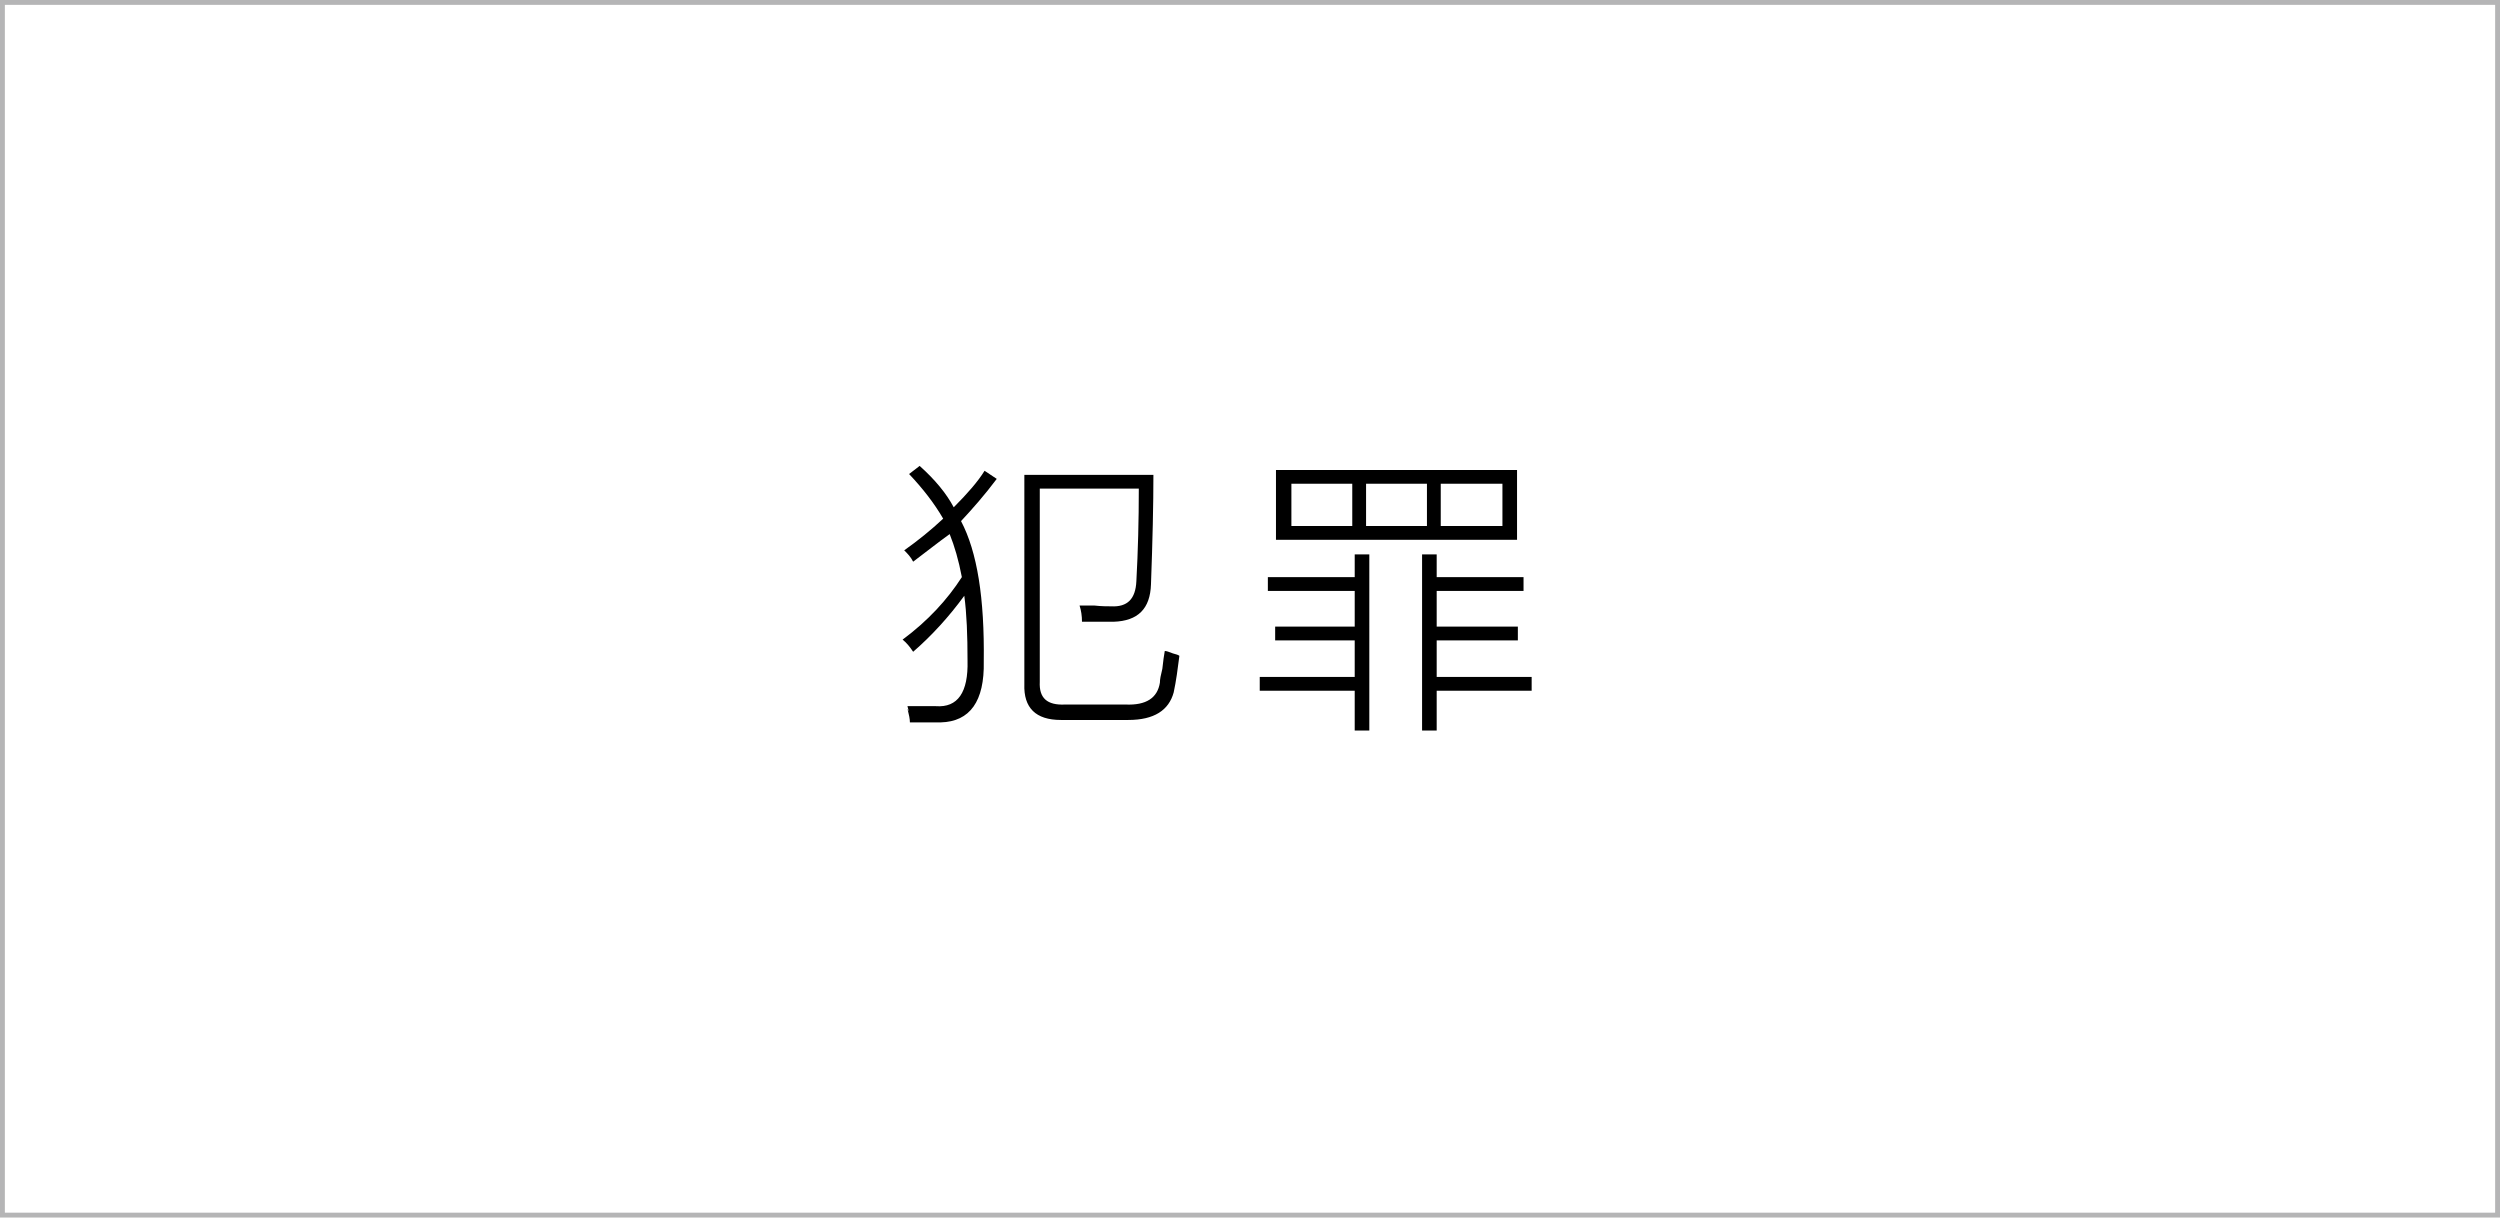 <?xml version="1.0" encoding="utf-8"?>
<!-- Generator: Adobe Illustrator 19.0.0, SVG Export Plug-In . SVG Version: 6.00 Build 0)  -->
<svg version="1.1" id="图层_1" xmlns="http://www.w3.org/2000/svg" xmlns:xlink="http://www.w3.org/1999/xlink" x="0px" y="0px"
	 width="308px" height="150px" viewBox="0 0 308 150" style="enable-background:new 0 0 308 150;" xml:space="preserve">
<style type="text/css">
	.st0{fill:#B5B5B6;}
</style>
<path id="XMLID_29_" class="st0" d="M307.4,0H0.6H0v0.6v148.8v0.6h0.6h306.8h0.6v-0.6V0.6V0H307.4z M307.4,149.4H0.6V0.6h306.8
	V149.4z"/>
<g id="XMLID_1_">
	<path id="XMLID_24_" d="M112.5,69.2c-0.3-0.6-0.7-1-1.1-1.4c1.7-1.2,3.3-2.5,4.8-3.9c-1.1-1.9-2.5-3.7-4.2-5.5l1.3-1
		c1.9,1.7,3.3,3.4,4.2,5.1c1.7-1.7,3-3.2,3.8-4.5l1.5,1c-1.5,2-3,3.7-4.4,5.2c2,3.8,2.9,9.5,2.8,17.3c0.1,4.9-1.7,7.4-5.3,7.5
		c-1.1,0-2.4,0-3.8,0c0-0.4-0.1-0.9-0.3-1.7c0.2,0.5,0.2,0.4,0-0.3c1.2,0,2.4,0,3.5,0c2.7,0.2,4-1.7,3.9-5.6c0-3.1-0.1-5.8-0.4-8
		c-1.9,2.6-4,4.9-6.3,6.9c-0.4-0.6-0.8-1.1-1.3-1.5c3.1-2.3,5.5-4.9,7.3-7.7c-0.4-2.1-0.9-3.8-1.5-5.3
		C115.6,66.8,114.1,68,112.5,69.2z M126.1,58.5h16c0,3.6-0.1,8.1-0.3,13.5c-0.1,3-1.6,4.5-4.6,4.6c-1.1,0-2.4,0-3.9,0
		c0-0.7-0.1-1.4-0.3-2c0.4,0,1,0,1.8,0c0.9,0.1,1.6,0.1,2.1,0.1c2,0.1,3-0.9,3.1-3.1c0.2-3.7,0.3-7.5,0.3-11.4h-12.2v23.8
		c-0.1,2,0.9,2.9,3.1,2.8h7.5c2.5,0.1,3.9-0.8,4.2-2.7c0-0.4,0.1-0.9,0.3-1.7c0.1-0.9,0.2-1.7,0.3-2.2c0.2,0,0.5,0.1,1,0.3
		c0.4,0.1,0.7,0.2,0.8,0.3c-0.2,1.6-0.4,3.1-0.7,4.5c-0.6,2.2-2.4,3.4-5.6,3.4h-8.3c-3.1,0-4.6-1.5-4.5-4.4V58.5z"/>
	<path id="XMLID_30_" d="M157.1,77.2h9.8v-4.4h-10.7v-1.7h10.7v-2.8h1.8V90h-1.8v-4.9h-11.7v-1.7h11.7v-4.5h-9.8V77.2z M157.2,66.5
		v-8.6h29.7v8.6H157.2z M159.1,59.6v5.2h7.5v-5.2H159.1z M168.3,59.6v5.2h7.5v-5.2H168.3z M175.2,68.3h1.8v2.8h10.7v1.7h-10.7v4.4
		h10v1.7h-10v4.5h11.7v1.7h-11.7V90h-1.8V68.3z M185.1,59.6h-7.6v5.2h7.6V59.6z"/>
</g>
<g id="XMLID_21_">
</g>
<g id="XMLID_37_">
</g>
<g id="XMLID_38_">
</g>
<g id="XMLID_57_">
</g>
<g id="XMLID_58_">
</g>
<g id="XMLID_59_">
</g>
</svg>
